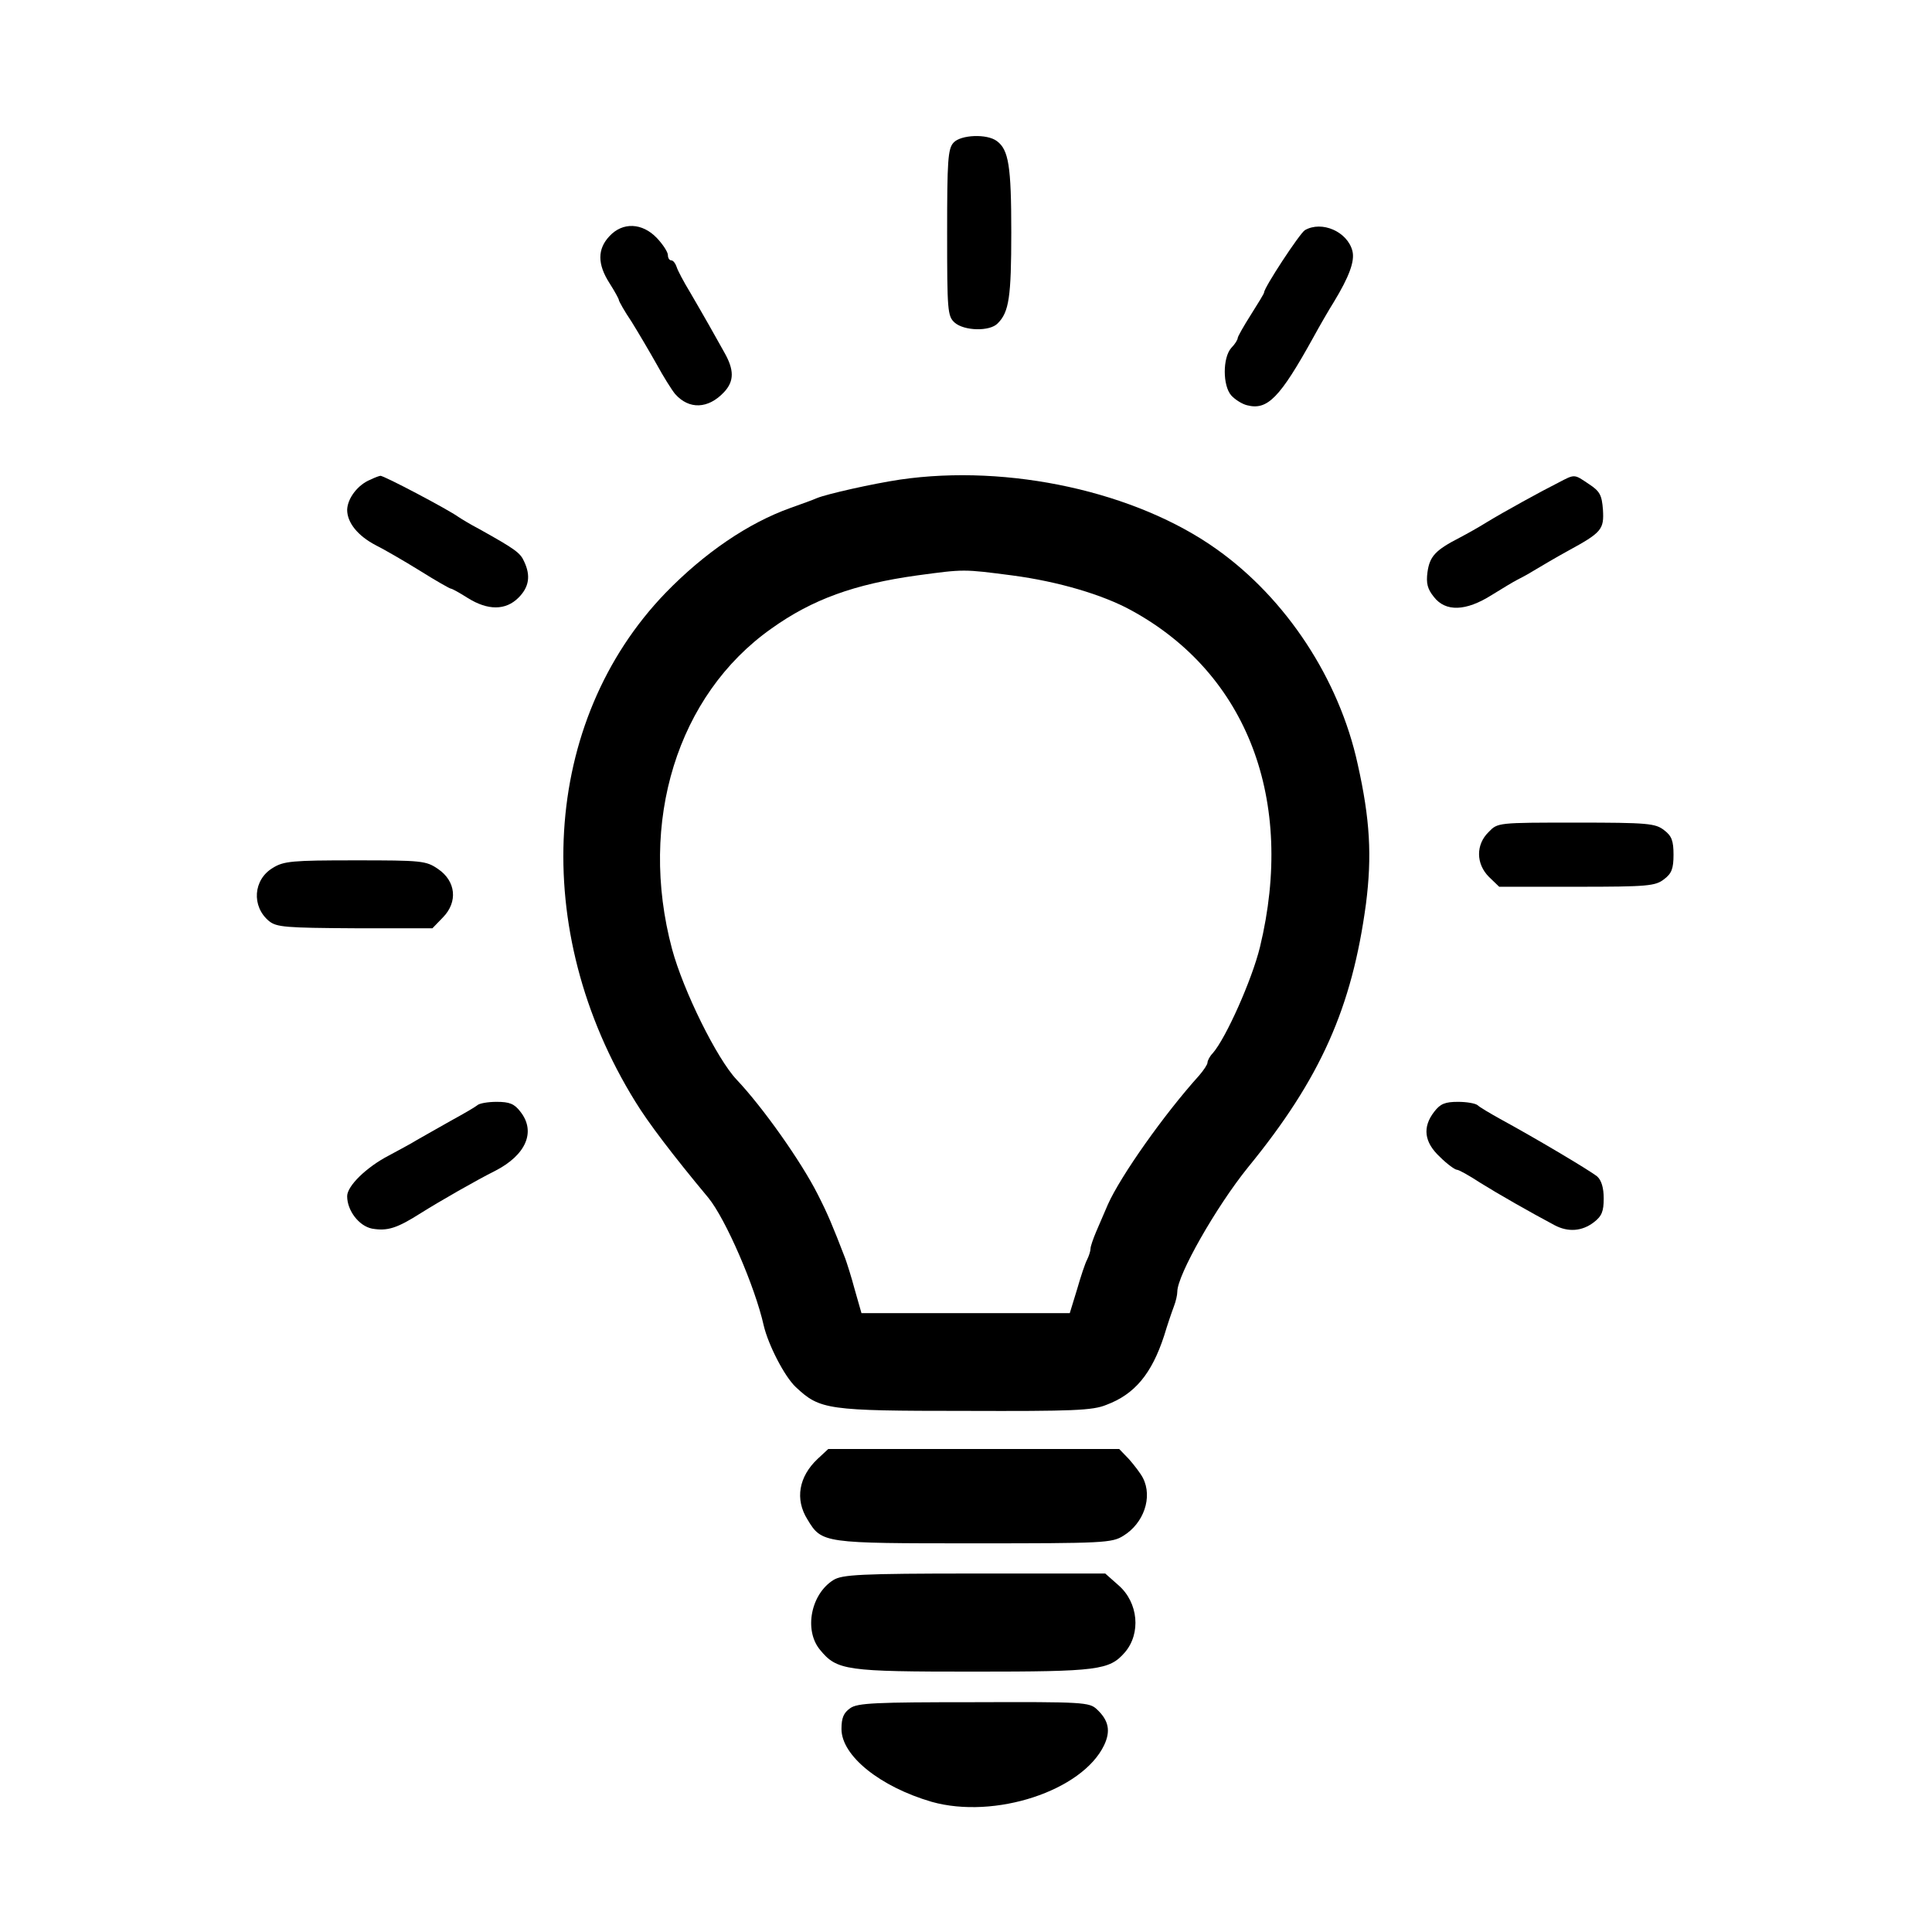 <?xml version="1.0" standalone="no"?>
<!DOCTYPE svg PUBLIC "-//W3C//DTD SVG 20010904//EN"
 "http://www.w3.org/TR/2001/REC-SVG-20010904/DTD/svg10.dtd">
<svg version="1.0" xmlns="http://www.w3.org/2000/svg"
 width="512pt" height="512pt" viewBox="0 0 512 512"
 preserveAspectRatio="xMidYMid meet">

<g transform="translate(0,512) scale(0.1,-0.1)"
fill="#000000" stroke="none">
<path d="M2527 4742 c-15 -16 -17 -48 -17 -239 0 -206 1 -221 20 -238 25 -22
93 -24 114 -2 30 30 36 69 36 242 0 175 -7 218 -38 241 -26 20 -96 17 -115 -4z"/>
<path d="M1615 4494 c-32 -34 -32 -74 0 -124 14 -22 25 -42 25 -45 0 -3 15
-30 34 -58 18 -29 48 -80 66 -112 18 -33 40 -68 49 -79 37 -42 88 -40 130 5
27 29 27 59 0 106 -12 21 -30 54 -41 73 -11 19 -33 58 -49 85 -17 28 -33 58
-36 68 -3 9 -9 17 -14 17 -5 0 -9 6 -9 14 0 8 -13 28 -29 45 -39 41 -91 43
-126 5z"/>
<path d="M3458 4510 c-14 -9 -108 -152 -108 -165 0 -3 -16 -29 -35 -59 -19
-30 -35 -58 -35 -62 0 -4 -7 -16 -17 -26 -23 -26 -23 -100 0 -126 10 -11 29
-23 42 -26 54 -14 87 20 175 179 18 33 43 76 55 95 40 66 56 108 49 135 -13
51 -81 81 -126 55z"/>
<path d="M982 3849 c-33 -13 -61 -49 -62 -80 0 -34 28 -69 76 -94 22 -11 74
-41 116 -67 43 -27 80 -48 83 -48 3 0 23 -11 45 -25 53 -33 100 -33 134 1 28
28 33 58 15 96 -10 23 -24 33 -119 86 -25 13 -49 28 -55 32 -26 19 -200 111
-207 109 -2 0 -14 -4 -26 -10z"/>
<path d="M2385 3849 c-73 -11 -193 -38 -220 -49 -11 -5 -42 -16 -70 -26 -112
-40 -228 -119 -331 -225 -329 -341 -362 -894 -80 -1349 33 -54 98 -140 193
-254 46 -56 124 -236 147 -339 12 -51 55 -135 85 -163 64 -60 83 -63 448 -63
286 -1 339 1 375 16 75 28 120 82 153 183 9 30 21 65 26 78 5 13 9 30 9 39 0
44 103 225 187 329 193 236 276 424 313 699 16 126 11 223 -22 370 -49 225
-189 438 -373 569 -214 153 -552 227 -840 185z m298 -254 c121 -16 240 -51
316 -93 307 -168 434 -503 340 -892 -21 -86 -90 -241 -125 -281 -8 -8 -14 -20
-14 -25 0 -5 -10 -20 -22 -34 -93 -103 -208 -266 -242 -342 -9 -21 -23 -53
-31 -72 -8 -19 -15 -39 -15 -45 0 -6 -4 -19 -9 -29 -5 -9 -17 -45 -27 -80
l-19 -62 -276 0 -276 0 -18 63 c-9 34 -21 71 -25 82 -34 88 -46 117 -73 170
-44 87 -145 230 -215 304 -52 55 -141 235 -171 346 -90 337 14 673 263 849
109 78 221 118 386 141 126 17 122 17 253 0z"/>
<path d="M4130 3841 c-44 -22 -144 -77 -190 -105 -19 -12 -51 -30 -72 -41 -64
-33 -79 -49 -85 -91 -4 -30 0 -45 17 -66 31 -40 85 -38 153 5 29 18 59 36 67
40 8 4 29 15 45 25 17 10 57 34 90 52 90 49 96 57 93 109 -3 39 -8 49 -37 68
-40 27 -37 27 -81 4z"/>
<path d="M3945 2915 c-34 -33 -34 -84 1 -119 l27 -26 206 0 c188 0 208 2 231
20 20 15 25 28 25 65 0 37 -5 50 -25 65 -23 18 -43 20 -233 20 -208 0 -208 0
-232 -25z"/>
<path d="M723 2820 c-52 -31 -57 -102 -10 -141 20 -16 43 -18 228 -19 l205 0
28 29 c40 41 34 96 -13 128 -32 22 -43 23 -220 23 -167 0 -189 -2 -218 -20z"/>
<path d="M1265 2191 c-6 -5 -37 -23 -70 -41 -33 -19 -73 -41 -90 -51 -16 -10
-50 -28 -74 -41 -60 -31 -111 -81 -111 -108 0 -38 31 -79 66 -86 41 -7 66 1
129 41 51 32 147 87 197 112 82 42 109 104 67 157 -16 21 -29 26 -63 26 -23 0
-46 -4 -51 -9z"/>
<path d="M3801 2174 c-32 -41 -27 -81 15 -120 19 -19 40 -34 45 -34 5 0 32
-15 61 -34 48 -30 134 -79 198 -113 36 -19 73 -16 104 8 21 16 26 29 26 63 0
28 -6 48 -17 58 -18 15 -159 99 -258 153 -27 15 -54 31 -59 36 -6 5 -29 9 -52
9 -34 0 -47 -5 -63 -26z"/>
<path d="M2167 1254 c-50 -47 -61 -107 -27 -161 38 -63 41 -63 442 -63 342 0
365 1 395 20 54 33 78 102 52 153 -6 12 -23 34 -37 50 l-26 27 -385 0 -386 0
-28 -26z"/>
<path d="M2209 933 c-60 -37 -79 -133 -36 -185 45 -55 68 -58 407 -58 331 0
360 4 401 51 43 50 36 132 -17 178 l-35 31 -347 0 c-303 0 -350 -3 -373 -17z"/>
<path d="M2253 593 c-17 -12 -23 -25 -23 -55 0 -71 102 -153 239 -193 167 -47
399 29 457 150 18 38 12 66 -19 95 -20 19 -36 20 -326 19 -261 0 -309 -2 -328
-16z"/>
</g>
</svg>
